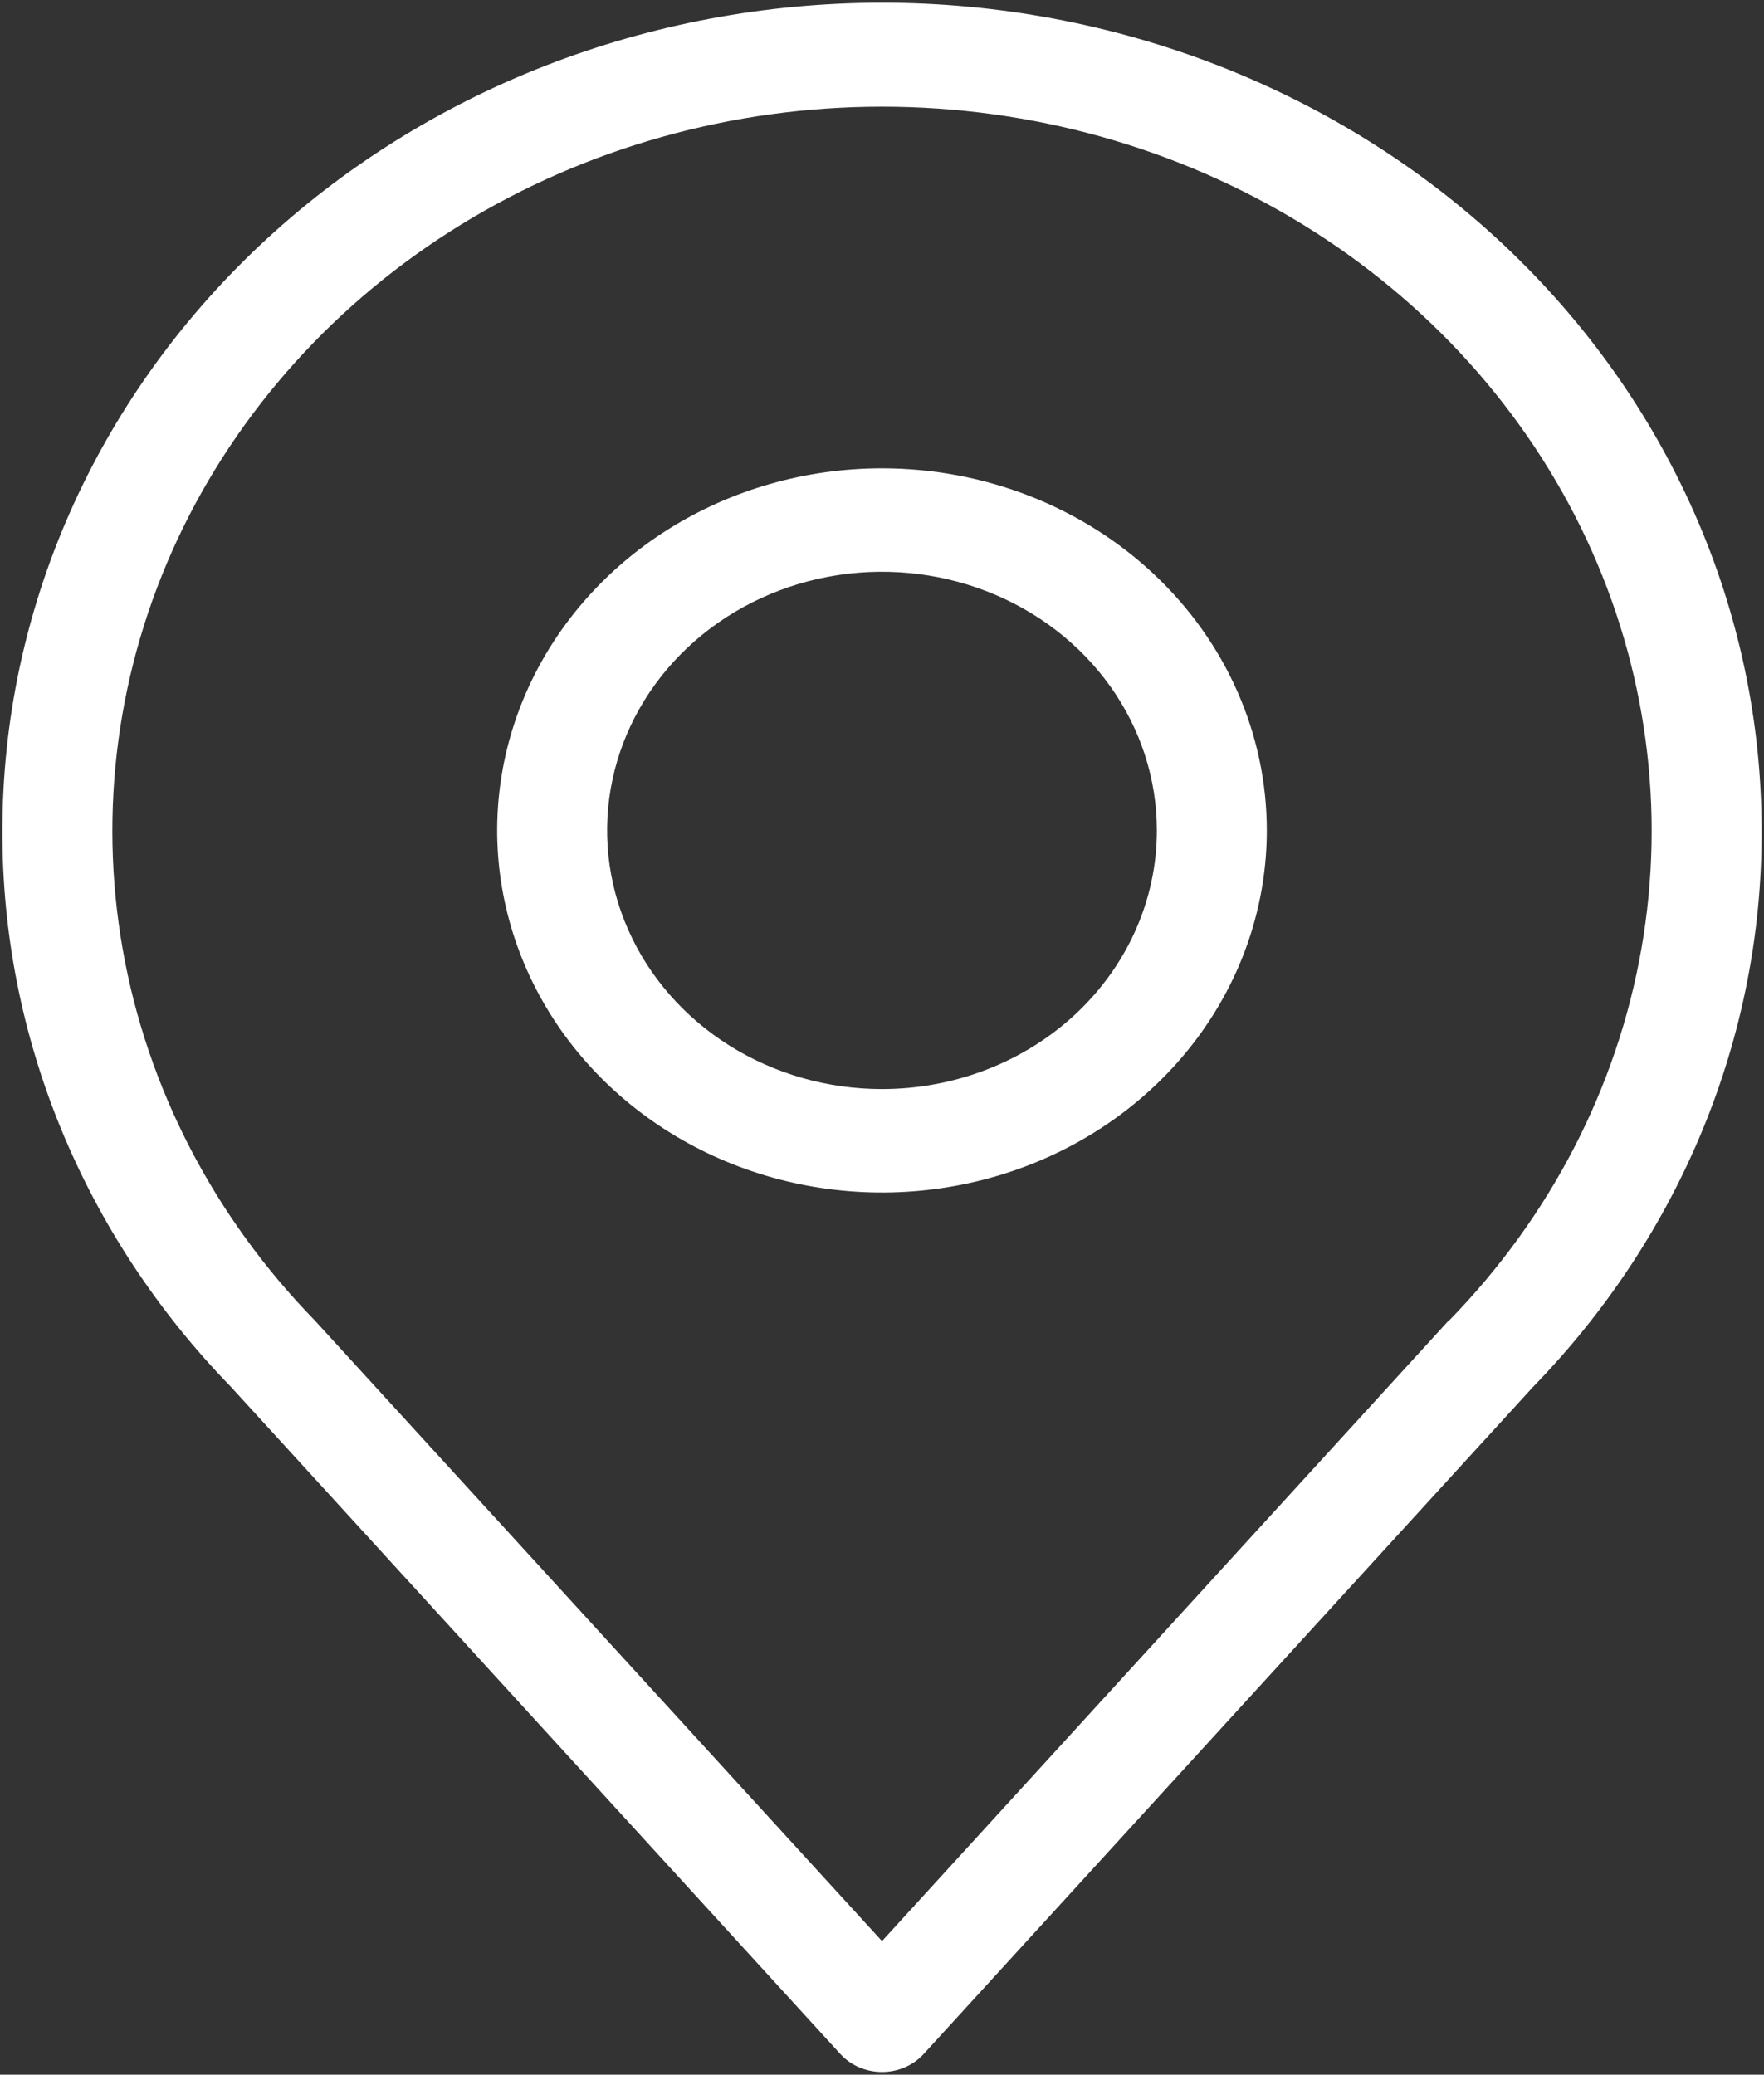 <?xml version="1.0" encoding="UTF-8"?> <svg xmlns="http://www.w3.org/2000/svg" width="455" height="535" viewBox="0 0 455 535" fill="none"><rect x="0" y="0" width="455" height="535" fill="#333333" stroke="none"/><path d="M227.502 0.699C167.33 0.699 109.622 23.187 67.074 63.214C24.526 103.242 0.622 157.531 0.622 214.139C0.436 267.255 21.493 318.494 59.611 357.678L216.726 529.63C218.057 531.095 219.709 532.271 221.57 533.077C223.43 533.883 225.454 534.3 227.502 534.3C229.551 534.3 231.575 533.883 233.435 533.077C235.295 532.271 236.948 531.095 238.279 529.63L395.394 357.678C433.512 318.494 454.569 267.255 454.382 214.139C454.382 157.531 430.479 103.242 387.931 63.214C345.382 23.187 287.675 0.699 227.502 0.699ZM373.84 340.336L227.502 500.549L81.165 340.469C55.129 313.75 37.921 280.48 31.639 244.718C25.357 208.956 30.273 172.247 45.787 139.068C61.301 105.89 86.743 77.675 119.009 57.866C151.276 38.056 188.973 27.508 227.502 27.508C266.032 27.508 303.729 38.056 335.995 57.866C368.262 77.675 393.704 105.89 409.218 139.068C424.732 172.247 429.648 208.956 423.366 244.718C417.084 280.48 399.876 313.75 373.84 340.469V340.336Z" fill="white"></path><path d="M227.498 120.758C207.867 120.758 188.676 126.234 172.352 136.495C156.029 146.756 143.307 161.34 135.794 178.403C128.281 195.466 126.316 214.241 130.146 232.355C133.976 250.469 143.429 267.108 157.311 280.167C171.193 293.227 188.879 302.12 208.134 305.724C227.388 309.327 247.346 307.477 265.483 300.41C283.621 293.342 299.123 281.373 310.03 266.017C320.937 250.661 326.758 232.607 326.758 214.138C326.758 189.372 316.301 165.62 297.686 148.108C279.071 130.596 253.824 120.758 227.498 120.758ZM227.498 280.838C213.476 280.838 199.768 276.926 188.108 269.597C176.449 262.268 167.362 251.851 161.995 239.663C156.629 227.475 155.225 214.064 157.961 201.125C160.696 188.187 167.449 176.302 177.364 166.974C187.28 157.646 199.913 151.293 213.666 148.719C227.42 146.146 241.675 147.467 254.631 152.515C267.586 157.563 278.659 166.113 286.45 177.081C294.24 188.05 298.398 200.946 298.398 214.138C298.398 231.828 290.929 248.793 277.632 261.302C264.336 273.811 246.302 280.838 227.498 280.838Z" fill="white"></path></svg> 